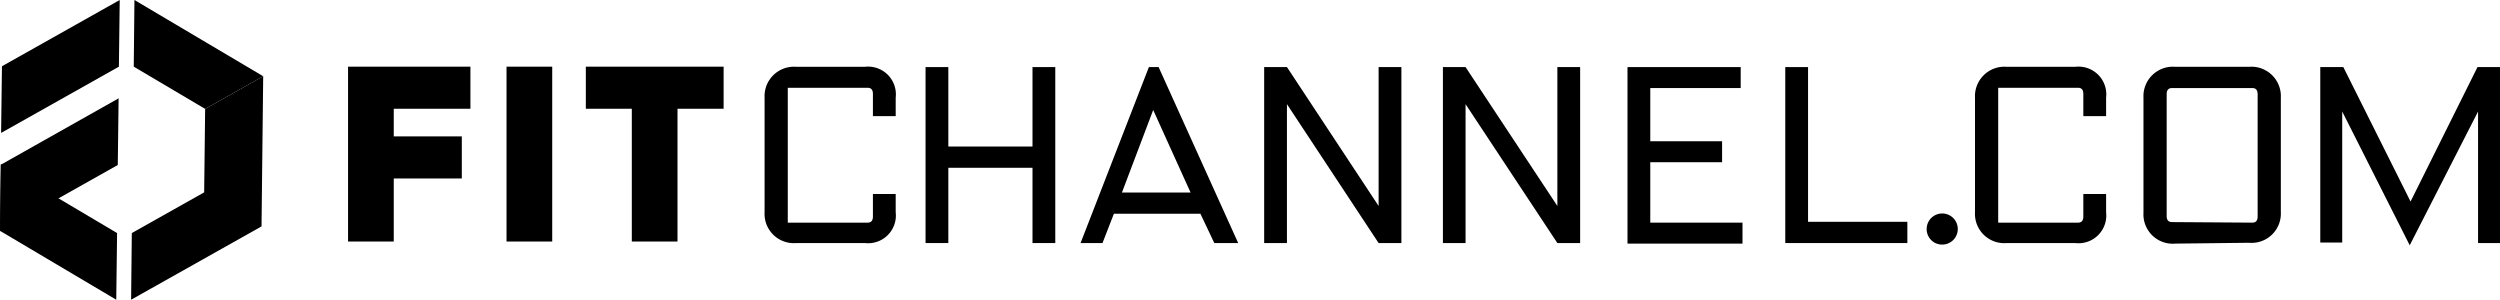 <svg xmlns="http://www.w3.org/2000/svg" viewBox="0 0 180 21.58"><title>logos-fitchannel</title><g id="FANNEL"><polygon points="25.06 17.39 28.35 17.39 28.35 12.85 33.25 12.85 33.25 9.82 28.35 9.82 28.35 7.83 33.87 7.83 33.87 4.8 25.06 4.8 25.06 17.39"/><rect x="36.47" y="4.8" width="3.29" height="12.59"/><polygon points="42.18 4.8 42.18 7.83 45.49 7.83 45.49 17.39 48.78 17.39 48.78 7.83 52.1 7.83 52.1 4.8 42.18 4.8"/><path d="M65.33,49.25V41a2.12,2.12,0,0,1,2.29-2.22h4.93A2,2,0,0,1,74.77,41v1.33H73.13v-1.6c0-.27-.11-.44-.38-.44H67V50h5.75c.27,0,.38-.17.38-.44V47.94h1.64v1.31a2,2,0,0,1-2.22,2.22H67.62A2.11,2.11,0,0,1,65.33,49.25Z" transform="translate(-10.28 -33.97)"/><path d="M76.92,38.8h1.64v5.72h6.06V38.8h1.64V51.47H84.62V46.05H78.56v5.42H76.92Z" transform="translate(-10.28 -33.97)"/><path d="M99.43,51.47,93.7,38.8H93L88.08,51.47h1.58l.82-2.11h6.23l1,2.11Zm-8.37-3.64,2.25-5.94L96,47.83Z" transform="translate(-10.28 -33.97)"/><path d="M101.3,38.8h1.64l6.6,10v-10h1.64V51.47h-1.64l-6.6-10v10H101.3Z" transform="translate(-10.28 -33.97)"/><path d="M114.17,38.8h1.63l6.61,10v-10h1.64V51.47h-1.64l-6.61-10v10h-1.63Z" transform="translate(-10.28 -33.97)"/><path d="M127.46,38.8h8.15v1.51H129.1v3.83h5.17v1.51H129.1V50h6.64v1.51h-8.28Z" transform="translate(-10.28 -33.97)"/><path d="M138.82,38.8h1.64V49.94h7.15v1.53h-8.79Z" transform="translate(-10.28 -33.97)"/><path d="M149,50.47a1.12,1.12,0,1,1,1.12,1.11A1.11,1.11,0,0,1,149,50.47Z" transform="translate(-10.28 -33.97)"/><path d="M152.48,49.25V41a2.12,2.12,0,0,1,2.29-2.22h4.93A2,2,0,0,1,161.92,41v1.33h-1.64v-1.6c0-.27-.11-.44-.38-.44h-5.75V50h5.75c.27,0,.38-.17.38-.44V47.94h1.64v1.31a2,2,0,0,1-2.22,2.22h-4.93A2.11,2.11,0,0,1,152.48,49.25Z" transform="translate(-10.28 -33.97)"/><path d="M172.45,50c.27,0,.38-.17.38-.44V40.75c0-.27-.11-.44-.38-.44h-5.79c-.27,0-.38.17-.38.44v8.77c0,.27.11.44.38.44Zm-5.55,1.51a2.11,2.11,0,0,1-2.29-2.22V41a2.12,2.12,0,0,1,2.29-2.22h5.31A2.12,2.12,0,0,1,174.5,41v8.23a2.11,2.11,0,0,1-2.29,2.22Z" transform="translate(-10.28 -33.97)"/><path d="M178.92,42v9.43h-1.58V38.8H179l4.84,9.68,4.82-9.68h1.64V51.47h-1.6V42l-4.92,9.63Z" transform="translate(-10.28 -33.97)"/><polygon points="18.95 5.49 14.77 7.84 9.63 4.8 9.68 0 18.95 5.49"/><polygon points="14.7 13.85 14.77 7.84 18.95 5.49 18.83 16.3 9.44 21.58 9.49 16.78 14.7 13.85"/><polygon points="0.06 11.82 8.43 16.78 8.37 21.58 0 16.62 0.06 11.82"/><polygon points="0.06 11.86 8.54 7.08 8.54 7.09 8.48 11.88 0 16.65 0.06 11.86"/><polygon points="0.14 4.77 8.62 0 8.56 4.8 0.08 9.57 0.14 4.77"/></g></svg>